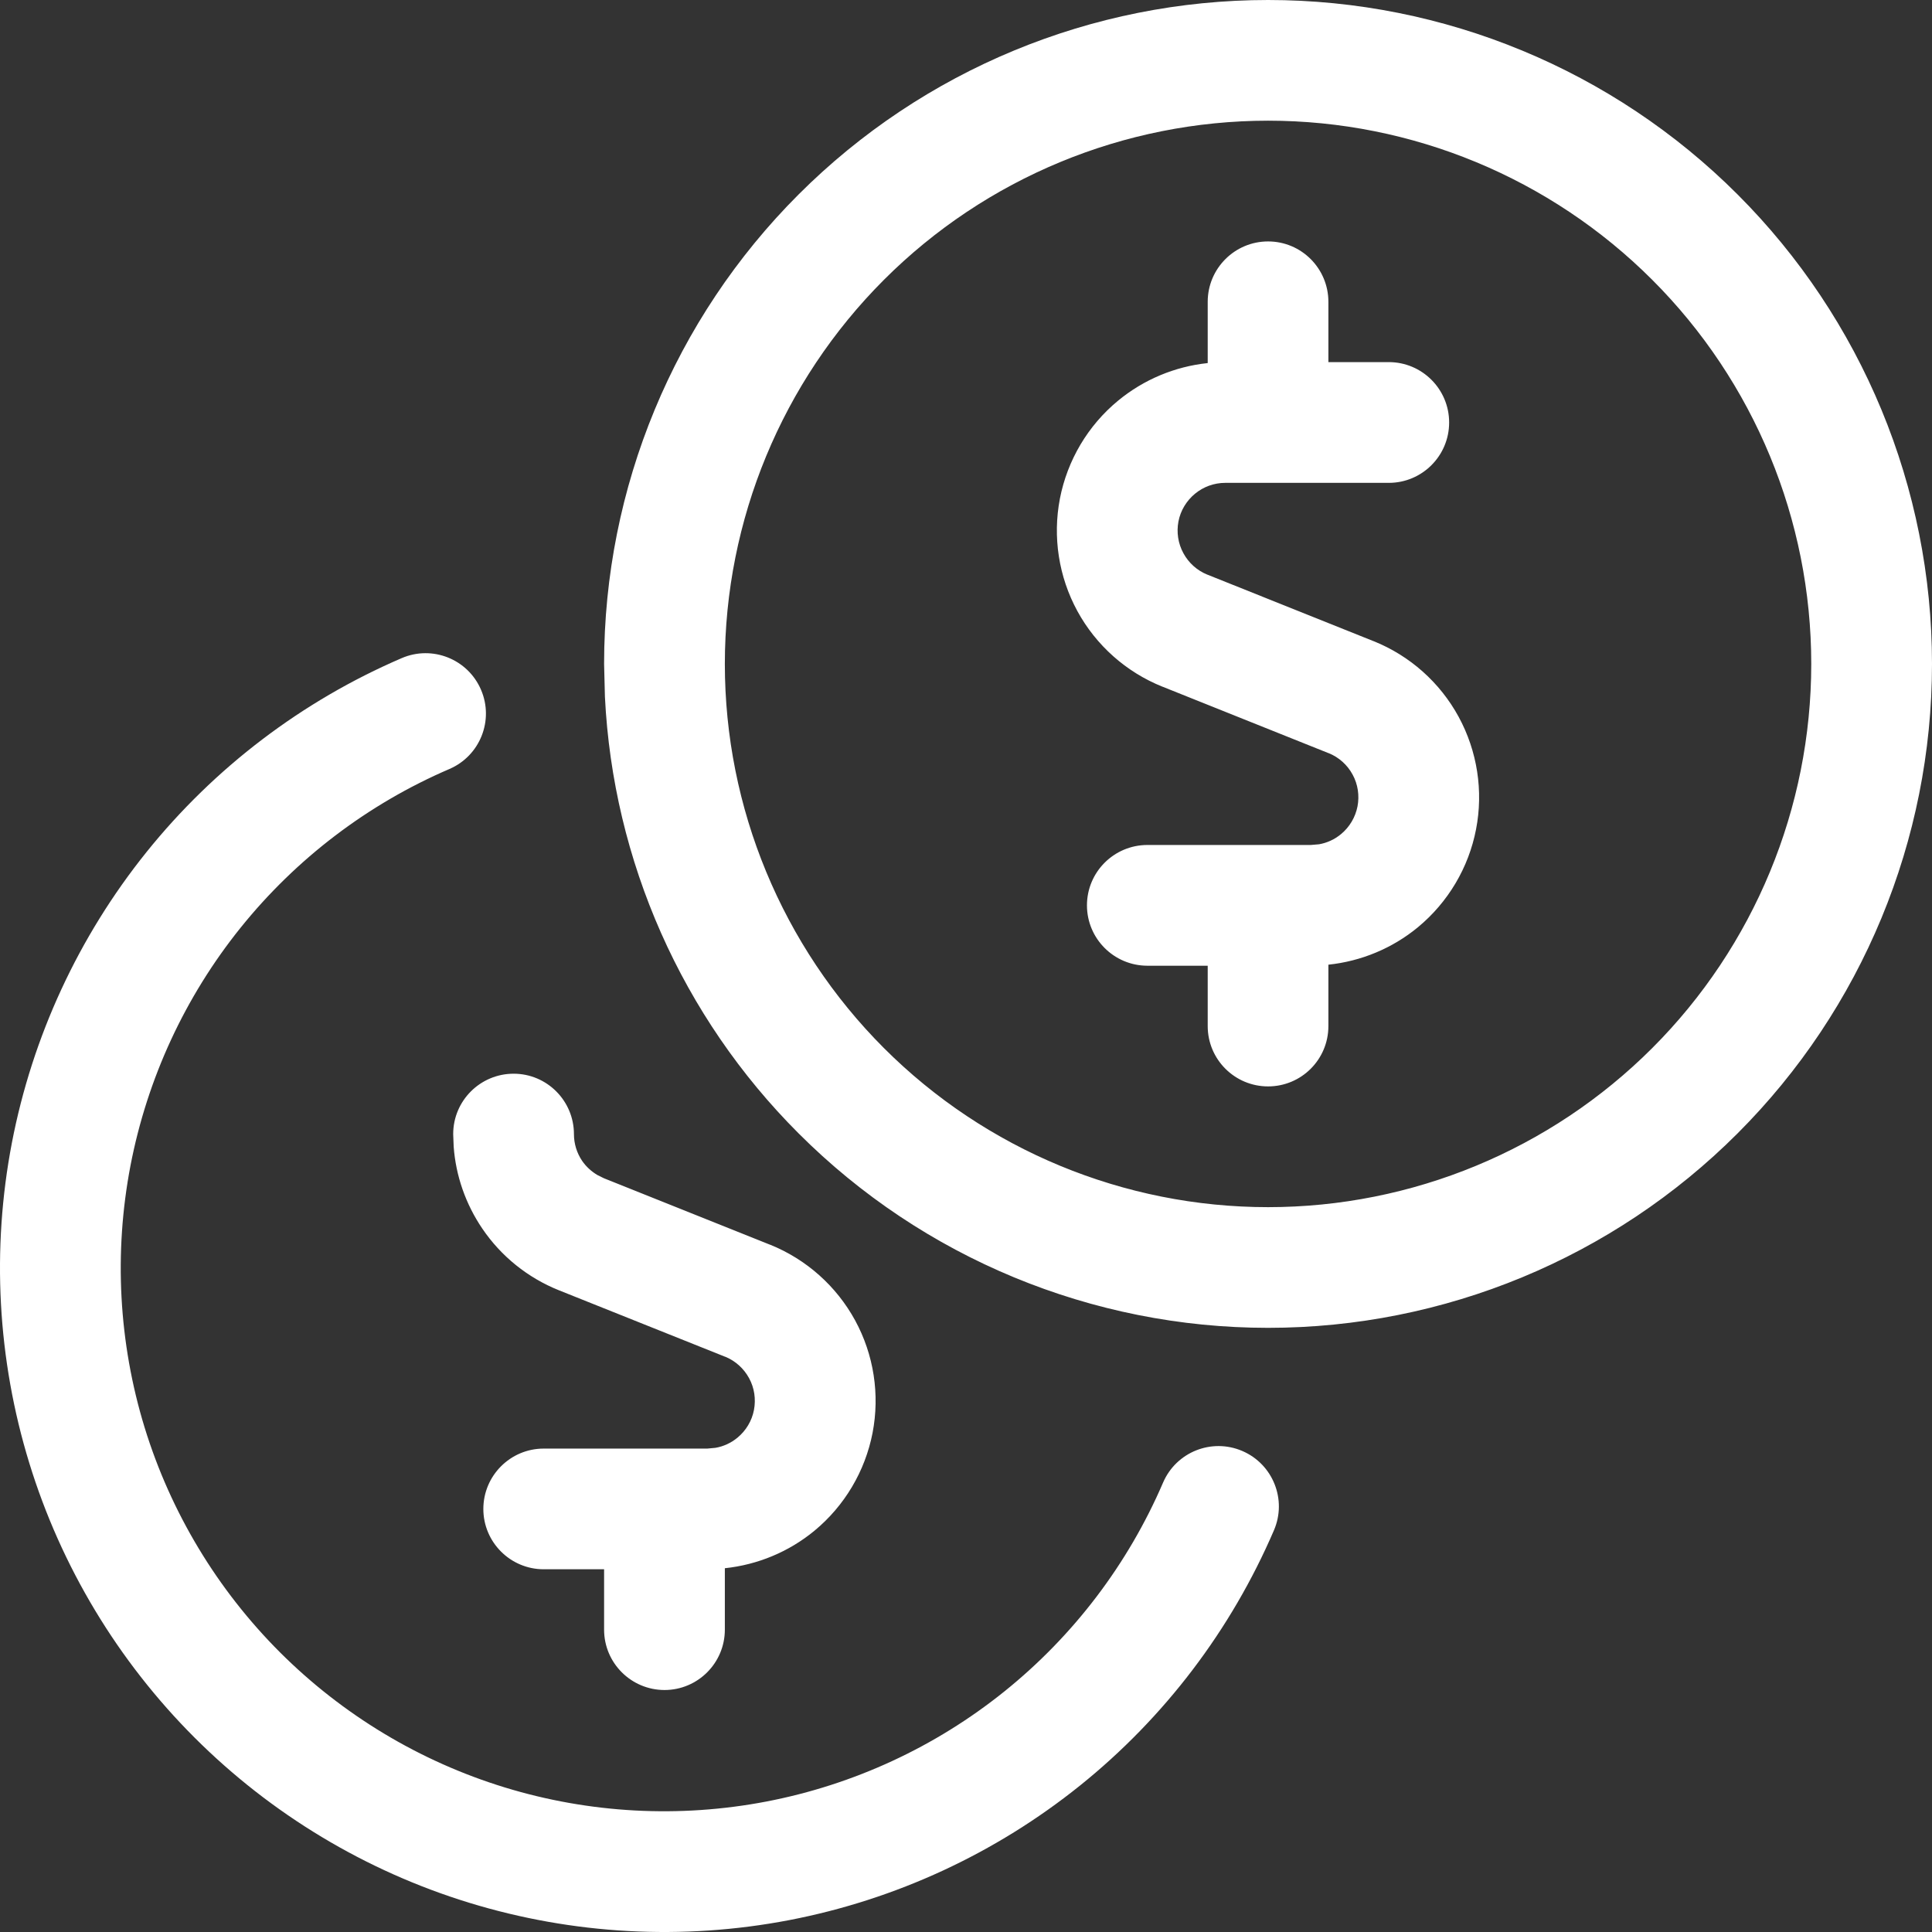 <svg width="28" height="28" viewBox="0 0 28 28" fill="none" xmlns="http://www.w3.org/2000/svg">
<rect x="0" y="0" width="28" height="28" fill="#333333" stroke="none"/>
<path d="M5.822 9.538C6.266 9.347 6.78 9.552 6.971 9.996C7.162 10.439 6.957 10.954 6.513 11.145C5.332 11.653 4.293 12.443 3.487 13.445C2.681 14.447 2.134 15.631 1.891 16.893C1.649 18.156 1.719 19.459 2.096 20.689C2.474 21.918 3.147 23.036 4.056 23.945C4.966 24.854 6.084 25.527 7.313 25.904C8.542 26.281 9.845 26.351 11.108 26.109C12.371 25.866 13.555 25.319 14.557 24.513C15.559 23.707 16.348 22.668 16.856 21.487C17.047 21.043 17.561 20.838 18.005 21.029C18.449 21.22 18.654 21.735 18.463 22.178C17.842 23.622 16.878 24.892 15.653 25.877C14.428 26.861 12.981 27.531 11.437 27.828C9.894 28.124 8.302 28.037 6.799 27.576C5.297 27.115 3.931 26.293 2.819 25.182C1.708 24.071 0.885 22.704 0.424 21.202C-0.037 19.7 -0.124 18.108 0.172 16.564C0.469 15.021 1.139 13.574 2.123 12.349C3.108 11.124 4.378 10.159 5.822 9.538ZM8.755 23.618V22.743H7.88C7.397 22.743 7.005 22.351 7.005 21.869C7.005 21.386 7.397 20.994 7.88 20.994H10.251L10.369 20.983C10.486 20.963 10.596 20.912 10.689 20.835C10.812 20.733 10.897 20.592 10.927 20.434C10.957 20.277 10.933 20.114 10.856 19.973C10.78 19.833 10.657 19.722 10.509 19.662V19.663L8.101 18.7C7.649 18.519 7.261 18.207 6.988 17.803C6.749 17.45 6.606 17.041 6.575 16.618L6.568 16.436C6.568 15.952 6.961 15.561 7.444 15.561C7.927 15.561 8.318 15.954 8.318 16.437C8.318 16.574 8.359 16.709 8.436 16.823C8.494 16.908 8.571 16.978 8.659 17.03L8.752 17.076L11.159 18.039H11.161C11.686 18.251 12.122 18.639 12.393 19.136C12.664 19.633 12.753 20.21 12.646 20.766C12.538 21.322 12.24 21.824 11.803 22.185C11.432 22.491 10.979 22.678 10.505 22.728V23.618C10.505 24.101 10.113 24.493 9.63 24.493C9.147 24.492 8.755 24.101 8.755 23.618ZM26.25 9.622C26.25 7.534 25.422 5.531 23.945 4.055C22.469 2.579 20.465 1.749 18.378 1.749C16.29 1.75 14.287 2.579 12.811 4.055C11.335 5.531 10.505 7.534 10.505 9.622C10.505 11.71 11.335 13.713 12.811 15.19C14.287 16.666 16.29 17.495 18.378 17.495C20.465 17.495 22.469 16.666 23.945 15.19C25.422 13.713 26.25 11.71 26.25 9.622ZM17.503 14.871V13.996H16.628C16.145 13.995 15.753 13.604 15.753 13.121C15.753 12.638 16.145 12.247 16.628 12.246H18.997L19.116 12.236C19.233 12.216 19.343 12.165 19.436 12.088C19.559 11.986 19.643 11.844 19.674 11.687C19.704 11.53 19.68 11.367 19.603 11.226C19.527 11.085 19.404 10.975 19.256 10.915V10.916L16.848 9.952H16.847C16.321 9.741 15.885 9.353 15.614 8.856C15.343 8.358 15.254 7.782 15.361 7.226C15.469 6.67 15.767 6.167 16.204 5.807C16.576 5.5 17.028 5.312 17.503 5.262V4.374C17.503 3.891 17.895 3.499 18.378 3.499C18.861 3.499 19.252 3.891 19.252 4.374V5.248H20.127C20.61 5.248 21.002 5.64 21.002 6.123C21.002 6.606 20.61 6.998 20.127 6.998H17.757C17.596 6.998 17.442 7.054 17.318 7.156C17.195 7.258 17.109 7.4 17.079 7.557C17.049 7.714 17.074 7.878 17.151 8.018C17.227 8.158 17.349 8.268 17.497 8.328H17.498L19.906 9.292H19.907C20.433 9.503 20.869 9.891 21.14 10.389C21.41 10.886 21.5 11.463 21.392 12.019C21.285 12.575 20.986 13.077 20.55 13.438C20.179 13.744 19.727 13.931 19.252 13.981V14.871C19.252 15.354 18.861 15.745 18.378 15.745C17.895 15.745 17.503 15.354 17.503 14.871ZM28 9.622C28 12.174 26.987 14.622 25.182 16.426C23.378 18.231 20.929 19.244 18.378 19.244C15.826 19.244 13.378 18.231 11.574 16.426C9.882 14.735 8.885 12.478 8.767 10.099L8.755 9.622C8.755 7.07 9.769 4.622 11.574 2.818C13.378 1.014 15.826 0 18.378 0C20.929 0 23.378 1.014 25.182 2.818C26.987 4.622 28 7.07 28 9.622Z" fill="white"/>
</svg>
